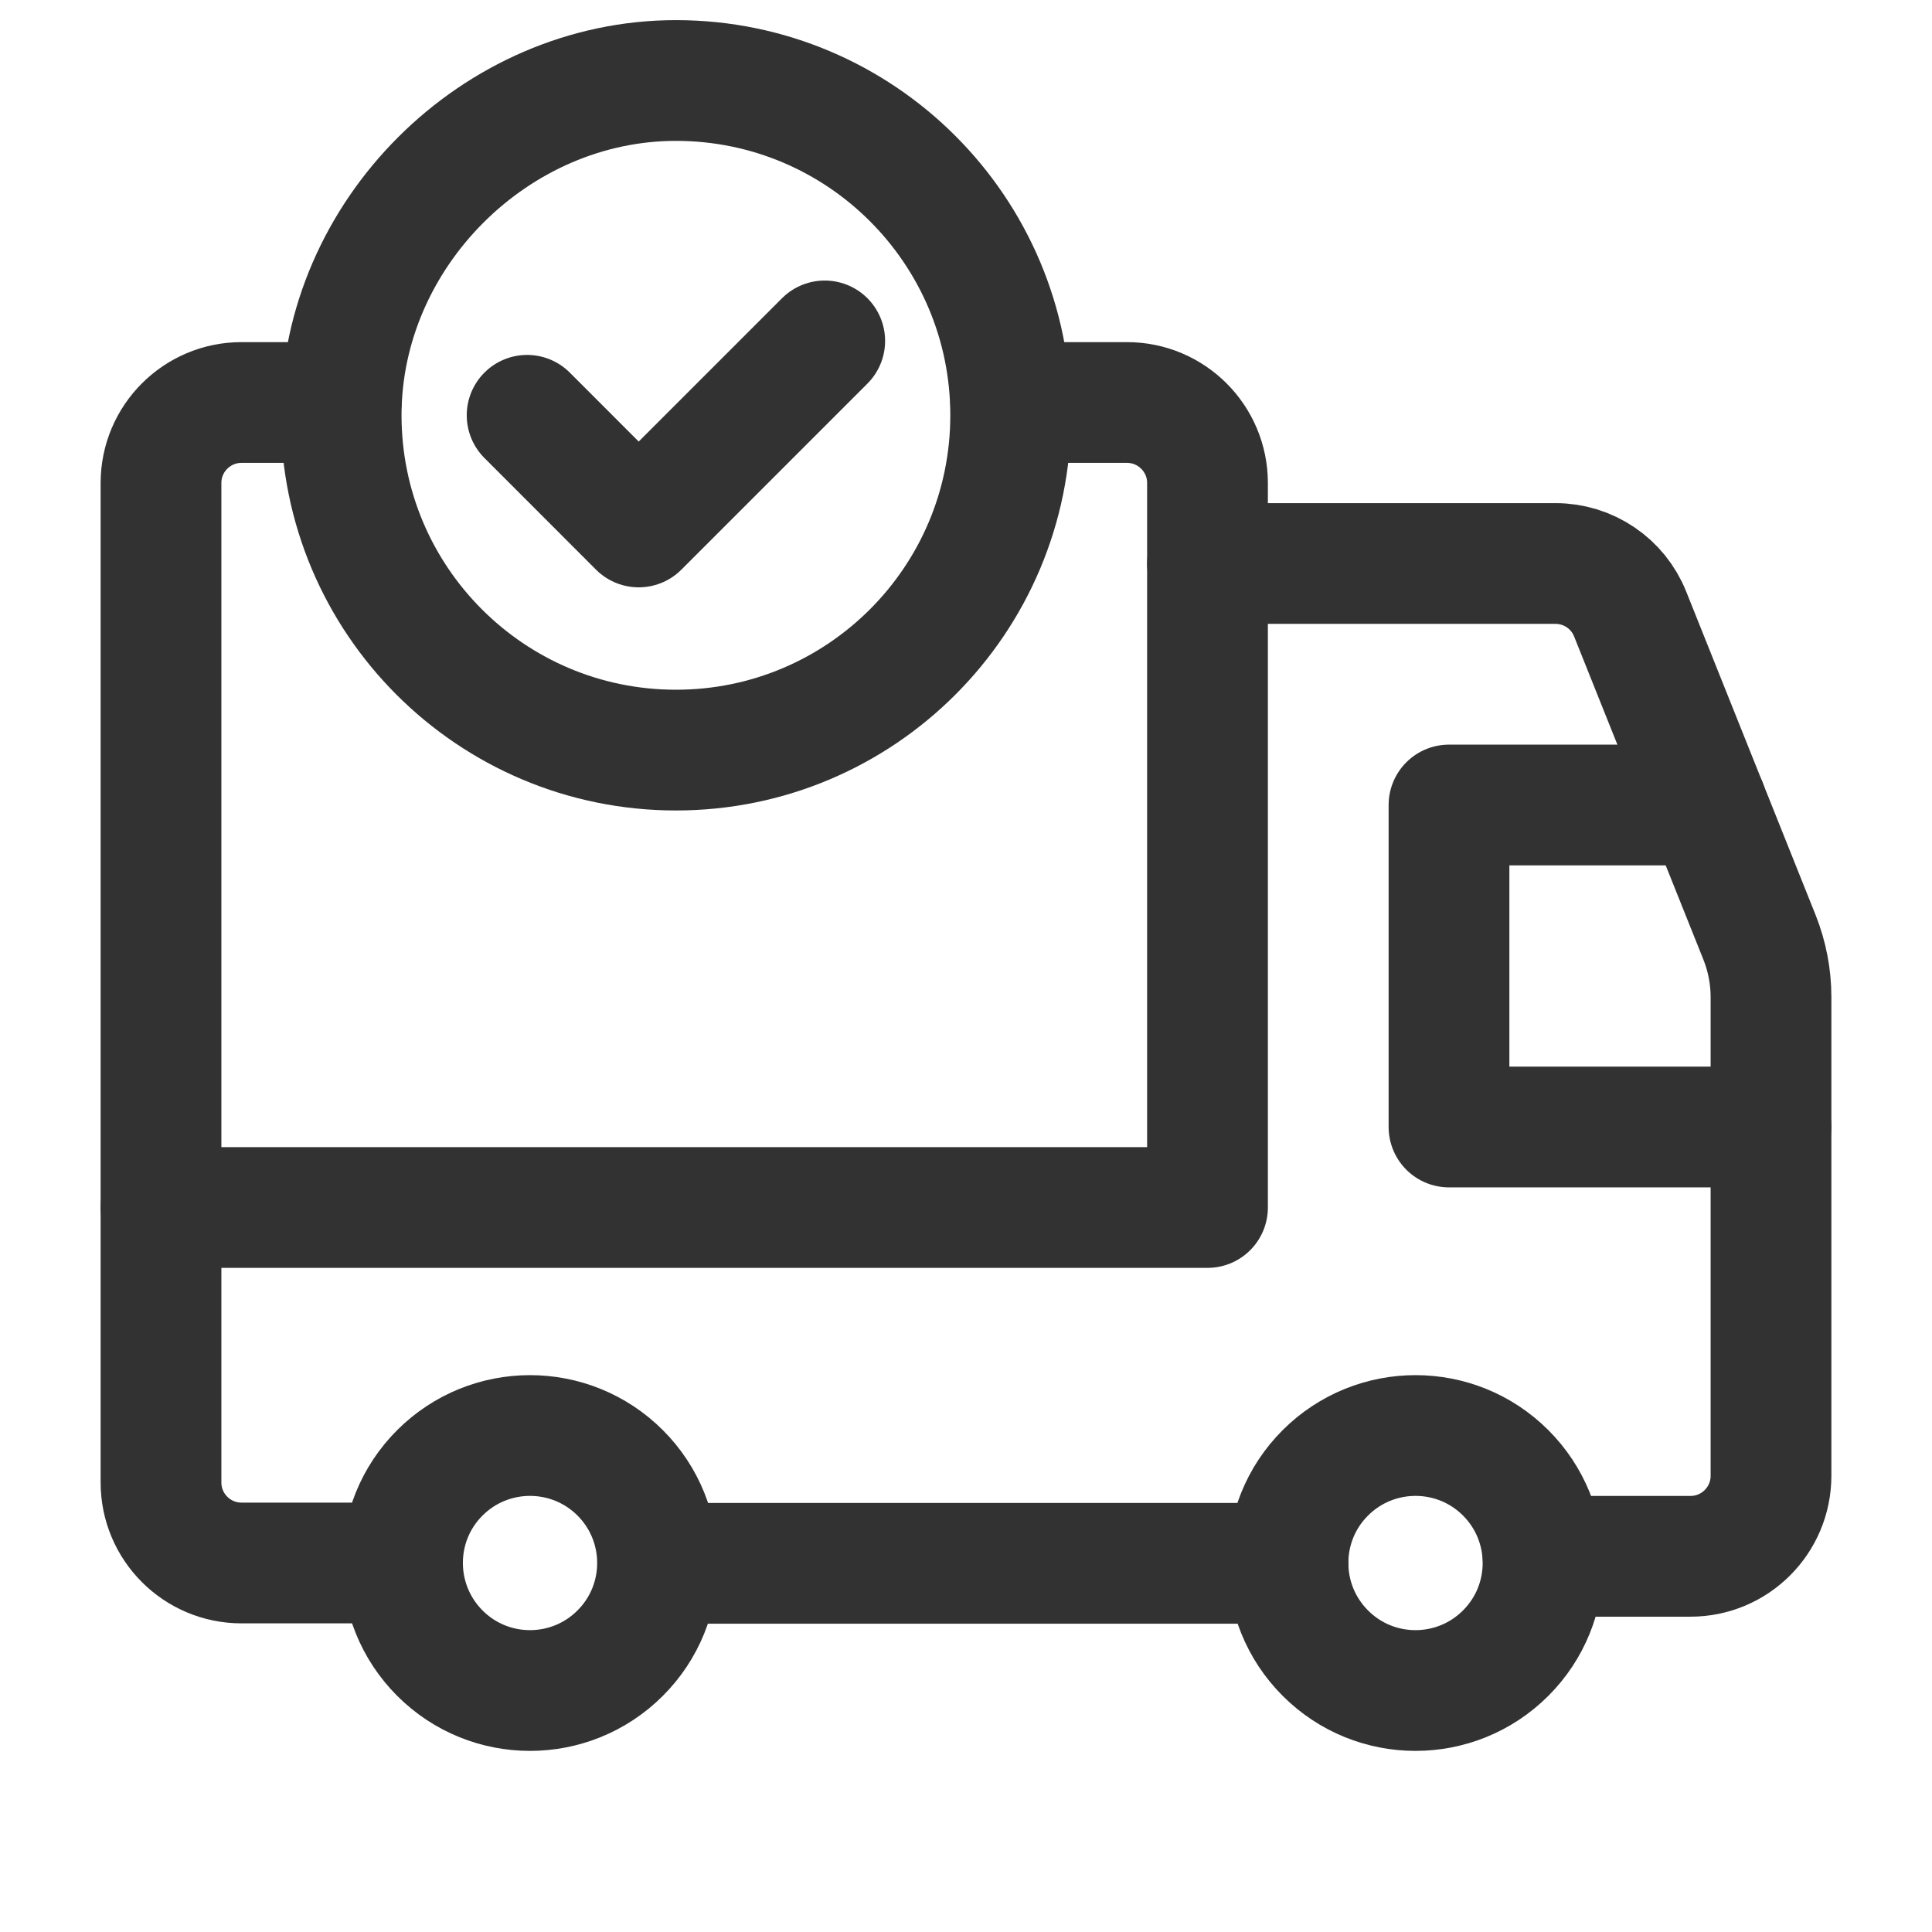 <svg width="24" height="24" viewBox="0 0 24 24" fill="none" xmlns="http://www.w3.org/2000/svg">
    <path d="M15 7H19.323C19.732 7 20.1 7.249 20.251 7.629L21.857 11.643C21.951 11.879 22 12.131 22 12.385V18.333C22 18.885 21.552 19.333 21 19.333H19.169" stroke="#323232" stroke-width="1.5" stroke-linecap="round" stroke-linejoin="round"/>
    <path d="M16 19.42H8.17" stroke="#323232" stroke-width="1.5" stroke-linecap="round" stroke-linejoin="round"/>
    <path d="M22 14H18V10H21.2" stroke="#323232" stroke-width="1.5" stroke-linecap="round" stroke-linejoin="round"/>
    <path d="M12.556 5H14C14.552 5 15 5.448 15 6V15H2" stroke="#323232" stroke-width="1.5" stroke-linecap="round" stroke-linejoin="round"/>
    <path d="M18.704 18.296C19.323 18.915 19.323 19.918 18.704 20.536C18.085 21.155 17.082 21.155 16.464 20.536C15.845 19.917 15.845 18.914 16.464 18.296C17.083 17.678 18.086 17.678 18.704 18.296" stroke="#323232" stroke-width="1.5" stroke-linecap="round" stroke-linejoin="round"/>
    <path d="M7.704 18.296C8.323 18.915 8.323 19.918 7.704 20.536C7.085 21.155 6.082 21.155 5.464 20.536C4.846 19.917 4.845 18.914 5.464 18.296C6.083 17.678 7.085 17.678 7.704 18.296" stroke="#323232" stroke-width="1.5" stroke-linecap="round" stroke-linejoin="round"/>
    <path d="M5 19.416H3C2.448 19.416 2 18.968 2 18.416V6C2 5.448 2.448 5 3 5H4.238" stroke="#323232" stroke-width="1.5" stroke-linecap="round" stroke-linejoin="round"/>
    <path d="M8.397 9.318C6.1 9.318 4.238 7.456 4.238 5.159C4.238 2.909 6.151 0.998 8.4 1C10.696 1.002 12.555 2.863 12.555 5.159C12.555 7.455 10.694 9.318 8.397 9.318" stroke="#323232" stroke-width="1.5"/>
    <path d="M10.245 4.235L7.934 6.546L6.548 5.159" stroke="#323232" stroke-width="1.5" stroke-linecap="round" stroke-linejoin="round"/>
</svg>